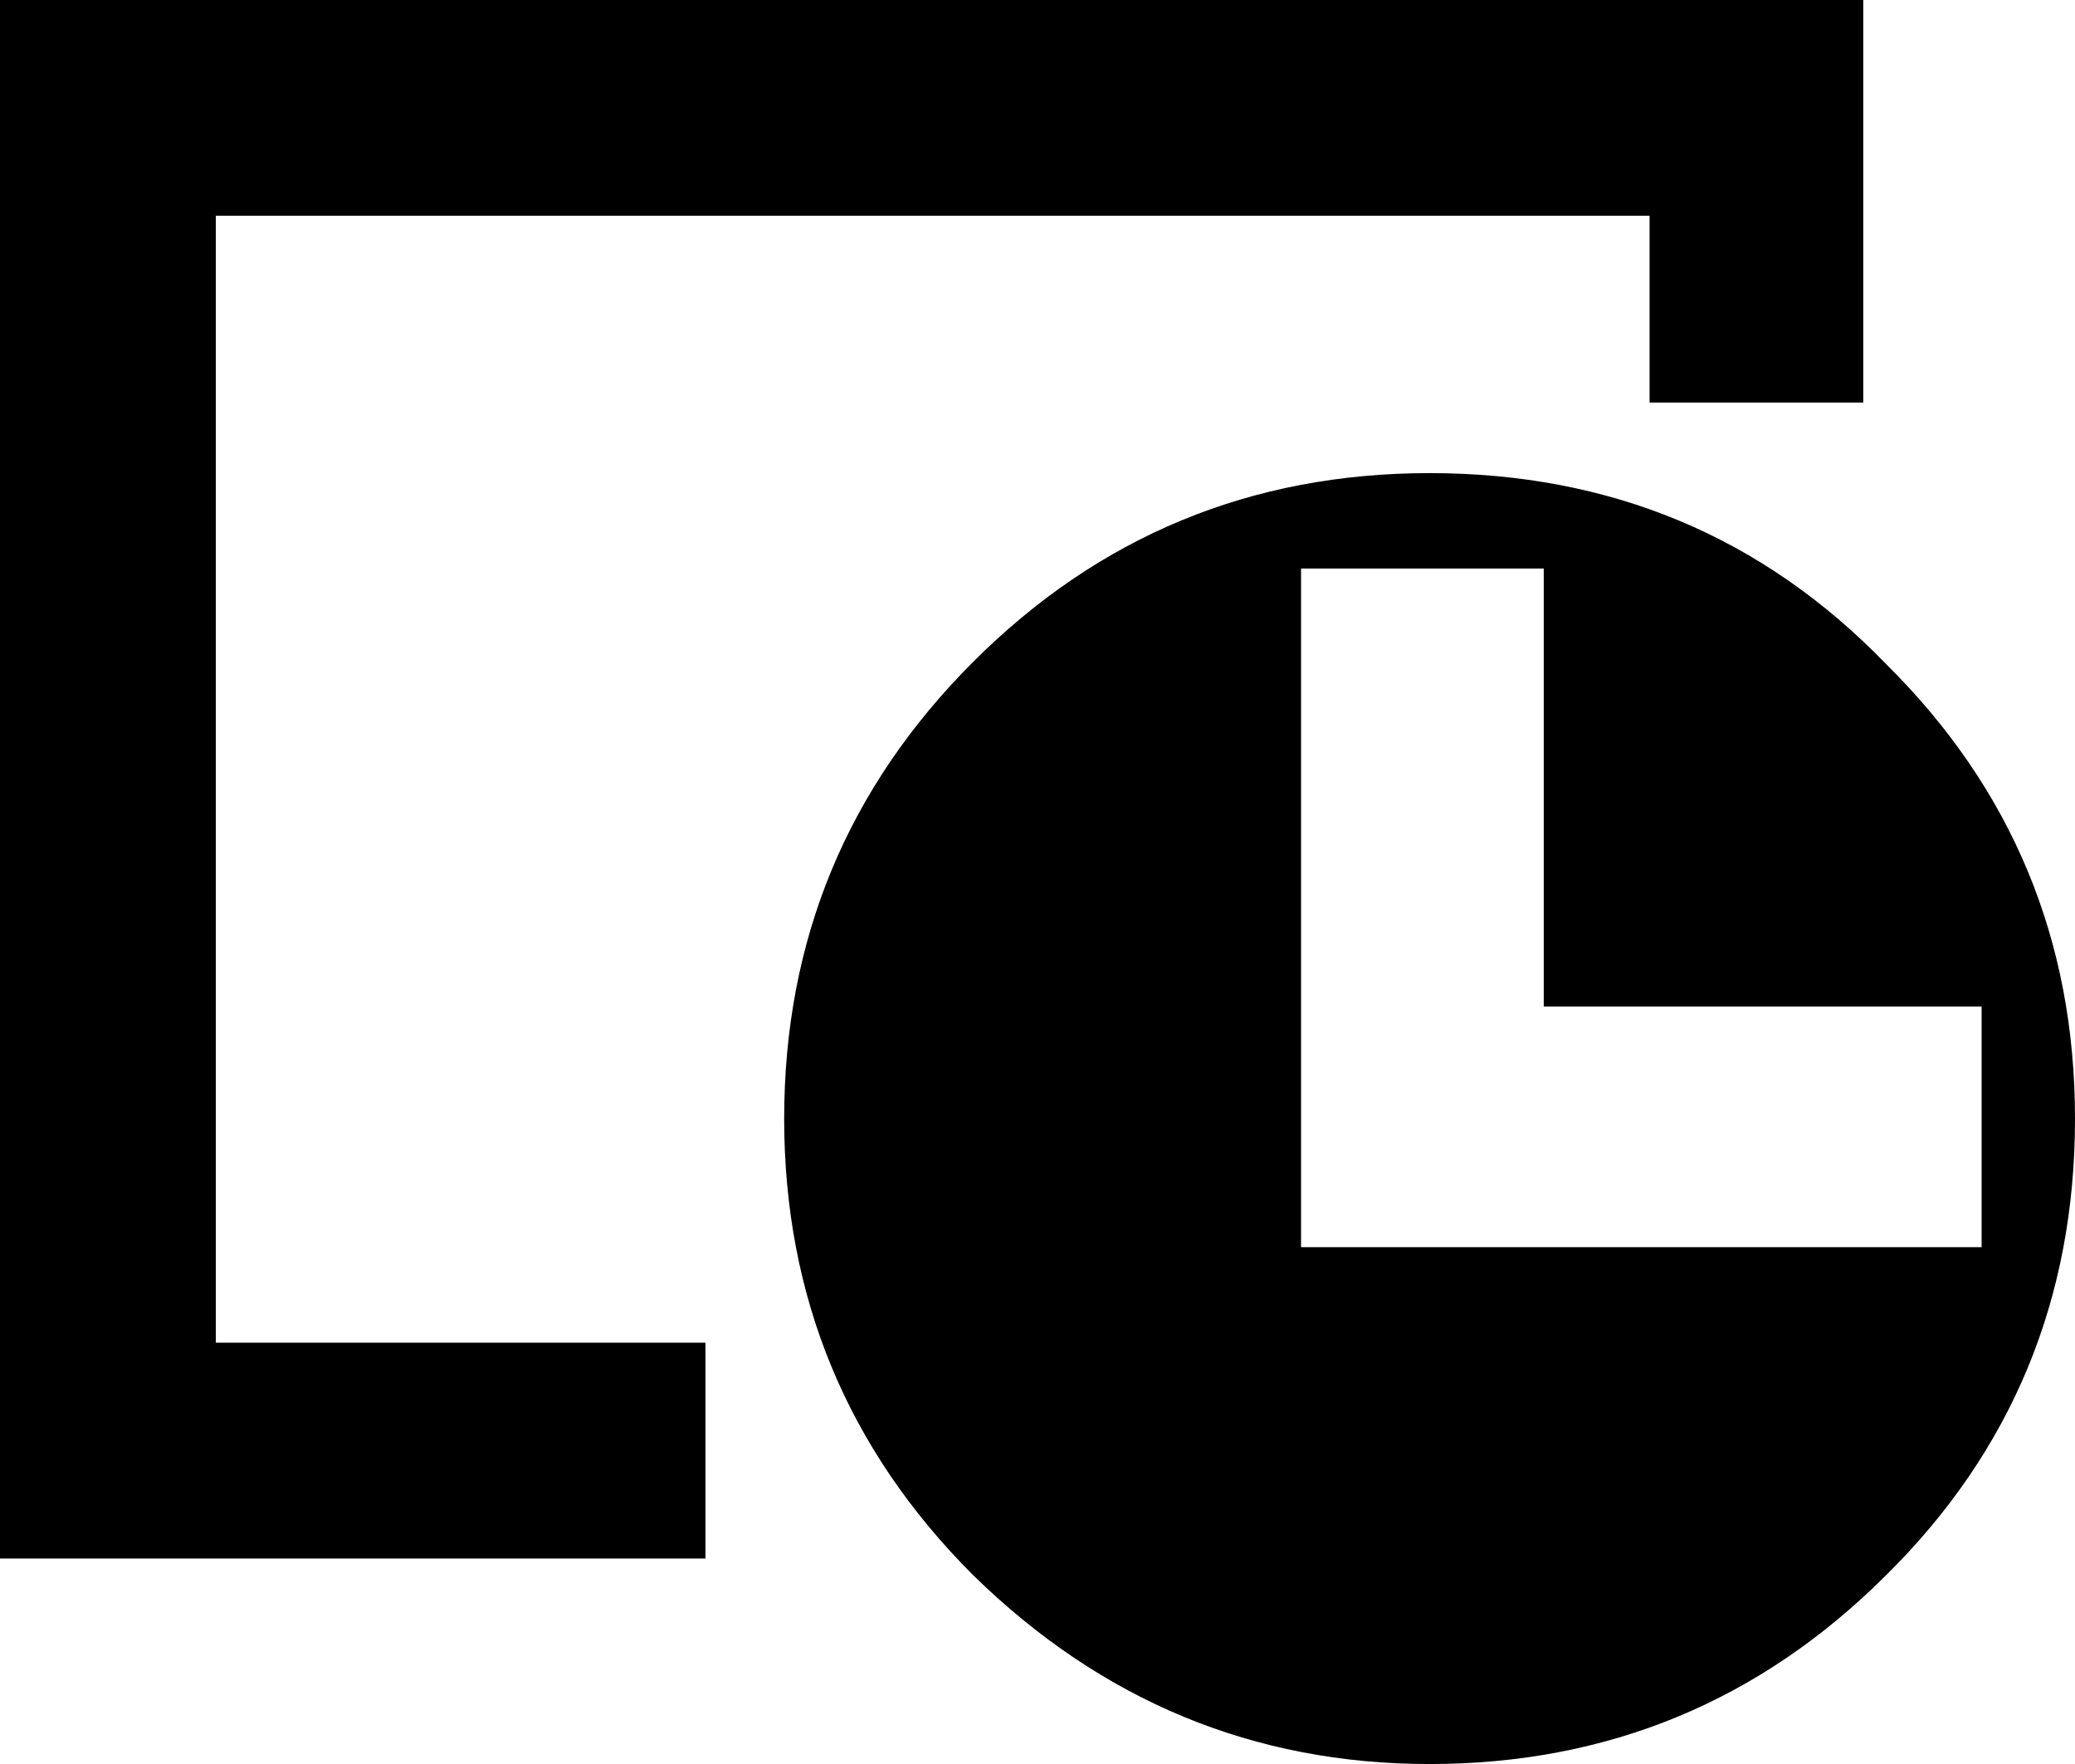 <?xml version="1.0" encoding="utf-8"?>
<!-- Generator: Adobe Illustrator 16.0.3, SVG Export Plug-In . SVG Version: 6.00 Build 0)  -->
<!DOCTYPE svg PUBLIC "-//W3C//DTD SVG 1.1//EN" "http://www.w3.org/Graphics/SVG/1.1/DTD/svg11.dtd">
<svg version="1.1" id="レイヤー_1" xmlns="http://www.w3.org/2000/svg" xmlns:xlink="http://www.w3.org/1999/xlink" x="0px"
	 y="0px" width="23.529px" height="20px" viewBox="0 0 23.529 20" enable-background="new 0 0 23.529 20" xml:space="preserve">
<g>
	<path d="M21.128,4.564h-2.423V2.446H2.447v12.777h5.552v2.447H0V0h21.128V4.564z M23.529,12.683c0,2.04-0.714,3.765-2.142,5.176
		C19.959,19.285,18.234,20,16.21,20c-1.991,0-3.718-0.715-5.176-2.142c-1.427-1.426-2.142-3.153-2.142-5.176
		c0-2.023,0.714-3.749,2.142-5.177c1.427-1.427,3.153-2.141,5.176-2.141c2.056,0,3.781,0.722,5.177,2.165
		C22.814,8.941,23.529,10.659,23.529,12.683z M22.47,14.141v-2.729h-4.965V6.446h-2.752v7.694H22.47z"/>
</g>
</svg>
